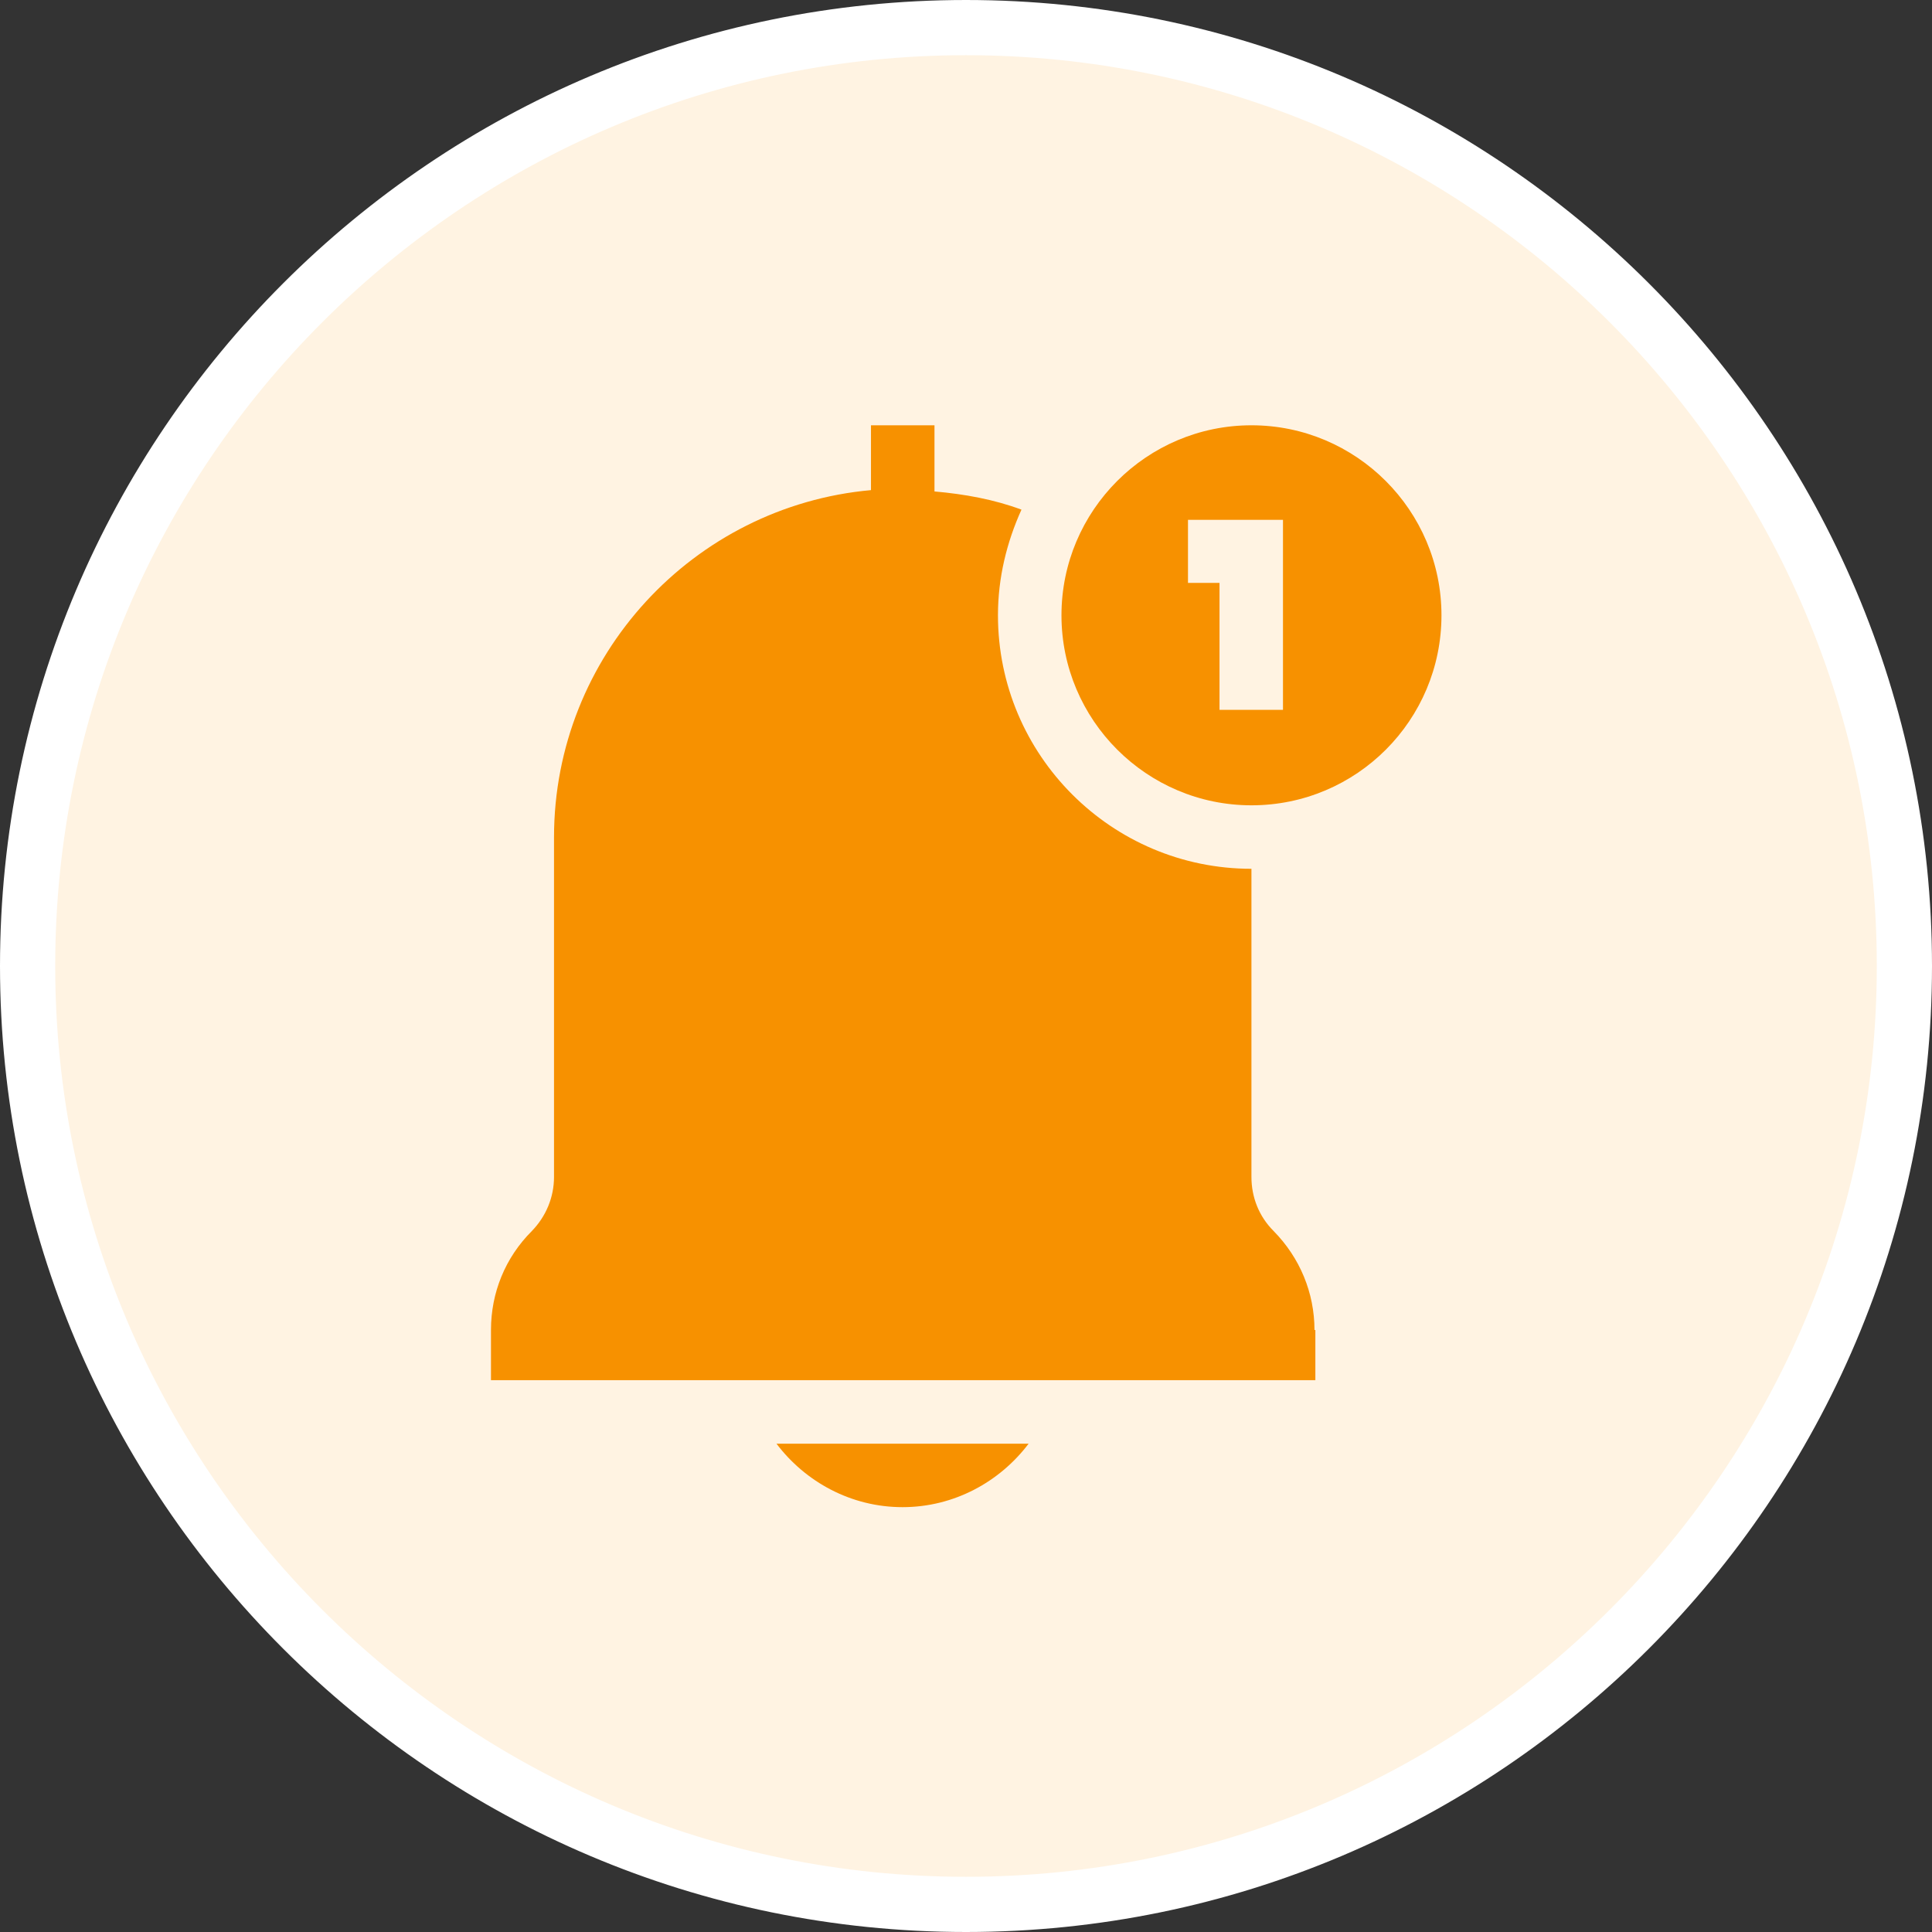 <svg width="70" height="70" viewBox="0 0 70 70" fill="none" xmlns="http://www.w3.org/2000/svg">
<rect x="0" y="0" width="70" height="70" fill="#333333" stroke="none"/>
<path d="M35 1C53.749 1 69 16.251 69 35C69 53.749 53.749 69 35 69C16.251 69 1 53.749 1 35C1 16.251 16.251 1 35 1Z" fill="#FFF3E2" stroke="white" stroke-width="2"/>
<path d="M47.626 48.19C47.626 46.838 47.095 45.568 46.146 44.603C45.615 44.072 45.342 43.38 45.342 42.64V31.478C40.275 31.478 36.158 27.36 36.158 22.293C36.158 20.926 36.479 19.639 37.01 18.465C36.013 18.095 34.951 17.902 33.858 17.806V15.409H31.557V17.758C25.124 18.337 20.073 23.757 20.073 30.336V42.64C20.073 43.38 19.784 44.072 19.269 44.603C18.304 45.568 17.789 46.838 17.789 48.19V50.007H47.658V48.19H47.626Z" fill="#F79100"/>
<path d="M45.343 29.178C49.155 29.178 52.227 26.089 52.227 22.293C52.227 18.497 49.139 15.409 45.343 15.409C41.547 15.409 38.459 18.497 38.459 22.293C38.459 26.089 41.547 29.178 45.343 29.178ZM43.043 18.835H46.485V25.719H44.185V21.119H43.043V18.819V18.835Z" fill="#F79100"/>
<path d="M32.701 54.607C34.567 54.607 36.223 53.69 37.269 52.307H28.133C29.178 53.69 30.835 54.607 32.701 54.607Z" fill="#F79100"/>
</svg>
